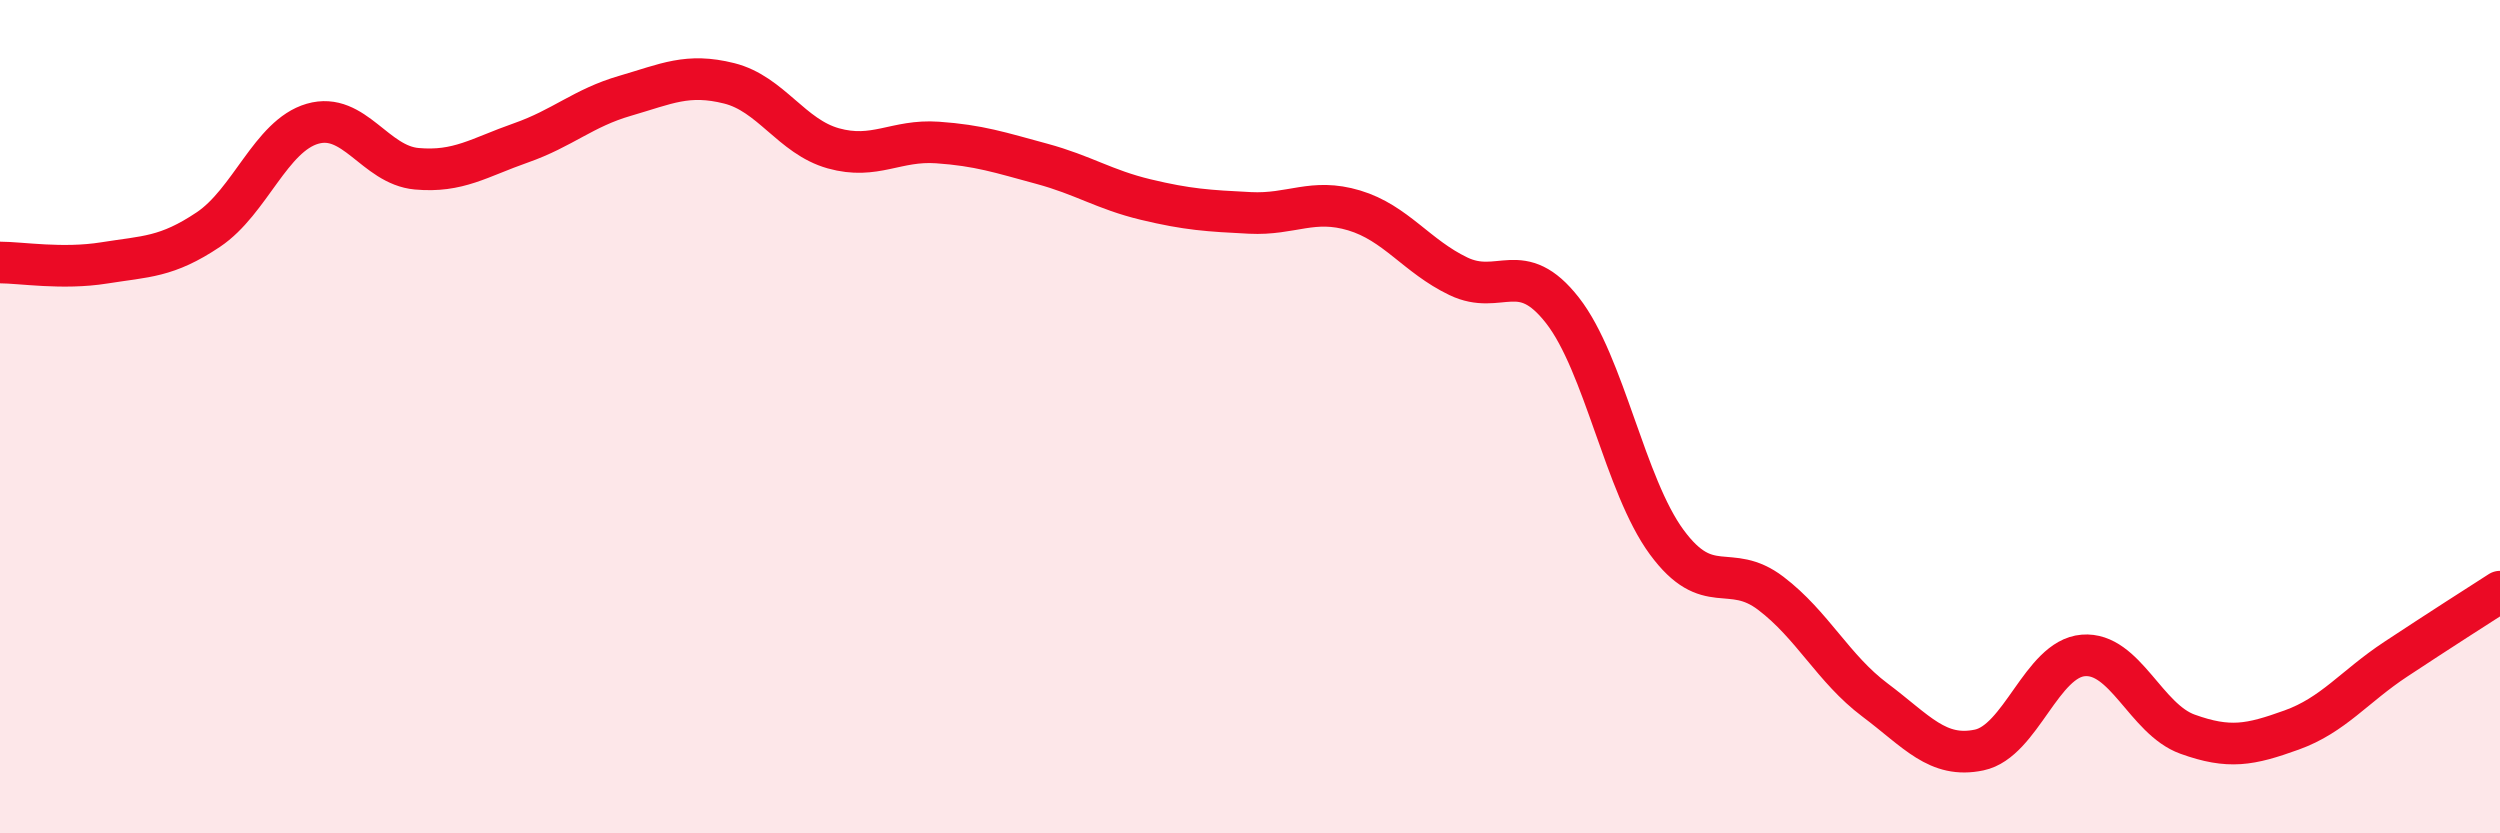 
    <svg width="60" height="20" viewBox="0 0 60 20" xmlns="http://www.w3.org/2000/svg">
      <path
        d="M 0,6.3 C 0.5,6.3 1.5,6.47 2.5,6.31 C 3.5,6.15 4,6.18 5,5.51 C 6,4.84 6.5,3.26 7.5,2.97 C 8.5,2.68 9,3.96 10,4.05 C 11,4.14 11.5,3.78 12.5,3.43 C 13.5,3.08 14,2.59 15,2.3 C 16,2.01 16.5,1.75 17.5,2 C 18.5,2.25 19,3.28 20,3.56 C 21,3.84 21.5,3.35 22.5,3.42 C 23.5,3.49 24,3.66 25,3.93 C 26,4.2 26.5,4.55 27.5,4.79 C 28.5,5.03 29,5.06 30,5.11 C 31,5.16 31.5,4.75 32.5,5.05 C 33.5,5.35 34,6.15 35,6.63 C 36,7.11 36.5,6.17 37.5,7.45 C 38.5,8.73 39,11.65 40,13.01 C 41,14.37 41.5,13.48 42.5,14.24 C 43.5,15 44,16.05 45,16.8 C 46,17.55 46.5,18.21 47.5,18 C 48.5,17.79 49,15.81 50,15.73 C 51,15.65 51.5,17.26 52.5,17.62 C 53.5,17.98 54,17.88 55,17.52 C 56,17.16 56.5,16.48 57.5,15.82 C 58.5,15.16 59.5,14.52 60,14.2L60 20L0 20Z"
        fill="#EB0A25"
        opacity="0.1"
        stroke-linecap="round"
        stroke-linejoin="round"
      />
      <path
        d="M 0,6.3 C 0.5,6.3 1.5,6.47 2.5,6.31 C 3.5,6.15 4,6.18 5,5.51 C 6,4.84 6.5,3.26 7.5,2.97 C 8.5,2.68 9,3.96 10,4.05 C 11,4.14 11.5,3.78 12.5,3.43 C 13.5,3.08 14,2.59 15,2.3 C 16,2.01 16.5,1.75 17.5,2 C 18.5,2.25 19,3.28 20,3.56 C 21,3.84 21.5,3.35 22.5,3.42 C 23.5,3.49 24,3.66 25,3.93 C 26,4.2 26.5,4.55 27.5,4.79 C 28.5,5.03 29,5.06 30,5.11 C 31,5.16 31.5,4.75 32.5,5.05 C 33.5,5.35 34,6.15 35,6.63 C 36,7.11 36.5,6.17 37.5,7.45 C 38.5,8.73 39,11.65 40,13.01 C 41,14.37 41.5,13.48 42.5,14.24 C 43.5,15 44,16.05 45,16.8 C 46,17.55 46.5,18.21 47.5,18 C 48.5,17.79 49,15.81 50,15.73 C 51,15.65 51.5,17.26 52.5,17.62 C 53.5,17.98 54,17.88 55,17.52 C 56,17.16 56.5,16.48 57.5,15.82 C 58.5,15.16 59.5,14.52 60,14.2"
        stroke="#EB0A25"
        stroke-width="1"
        fill="none"
        stroke-linecap="round"
        stroke-linejoin="round"
      />
    </svg>
  